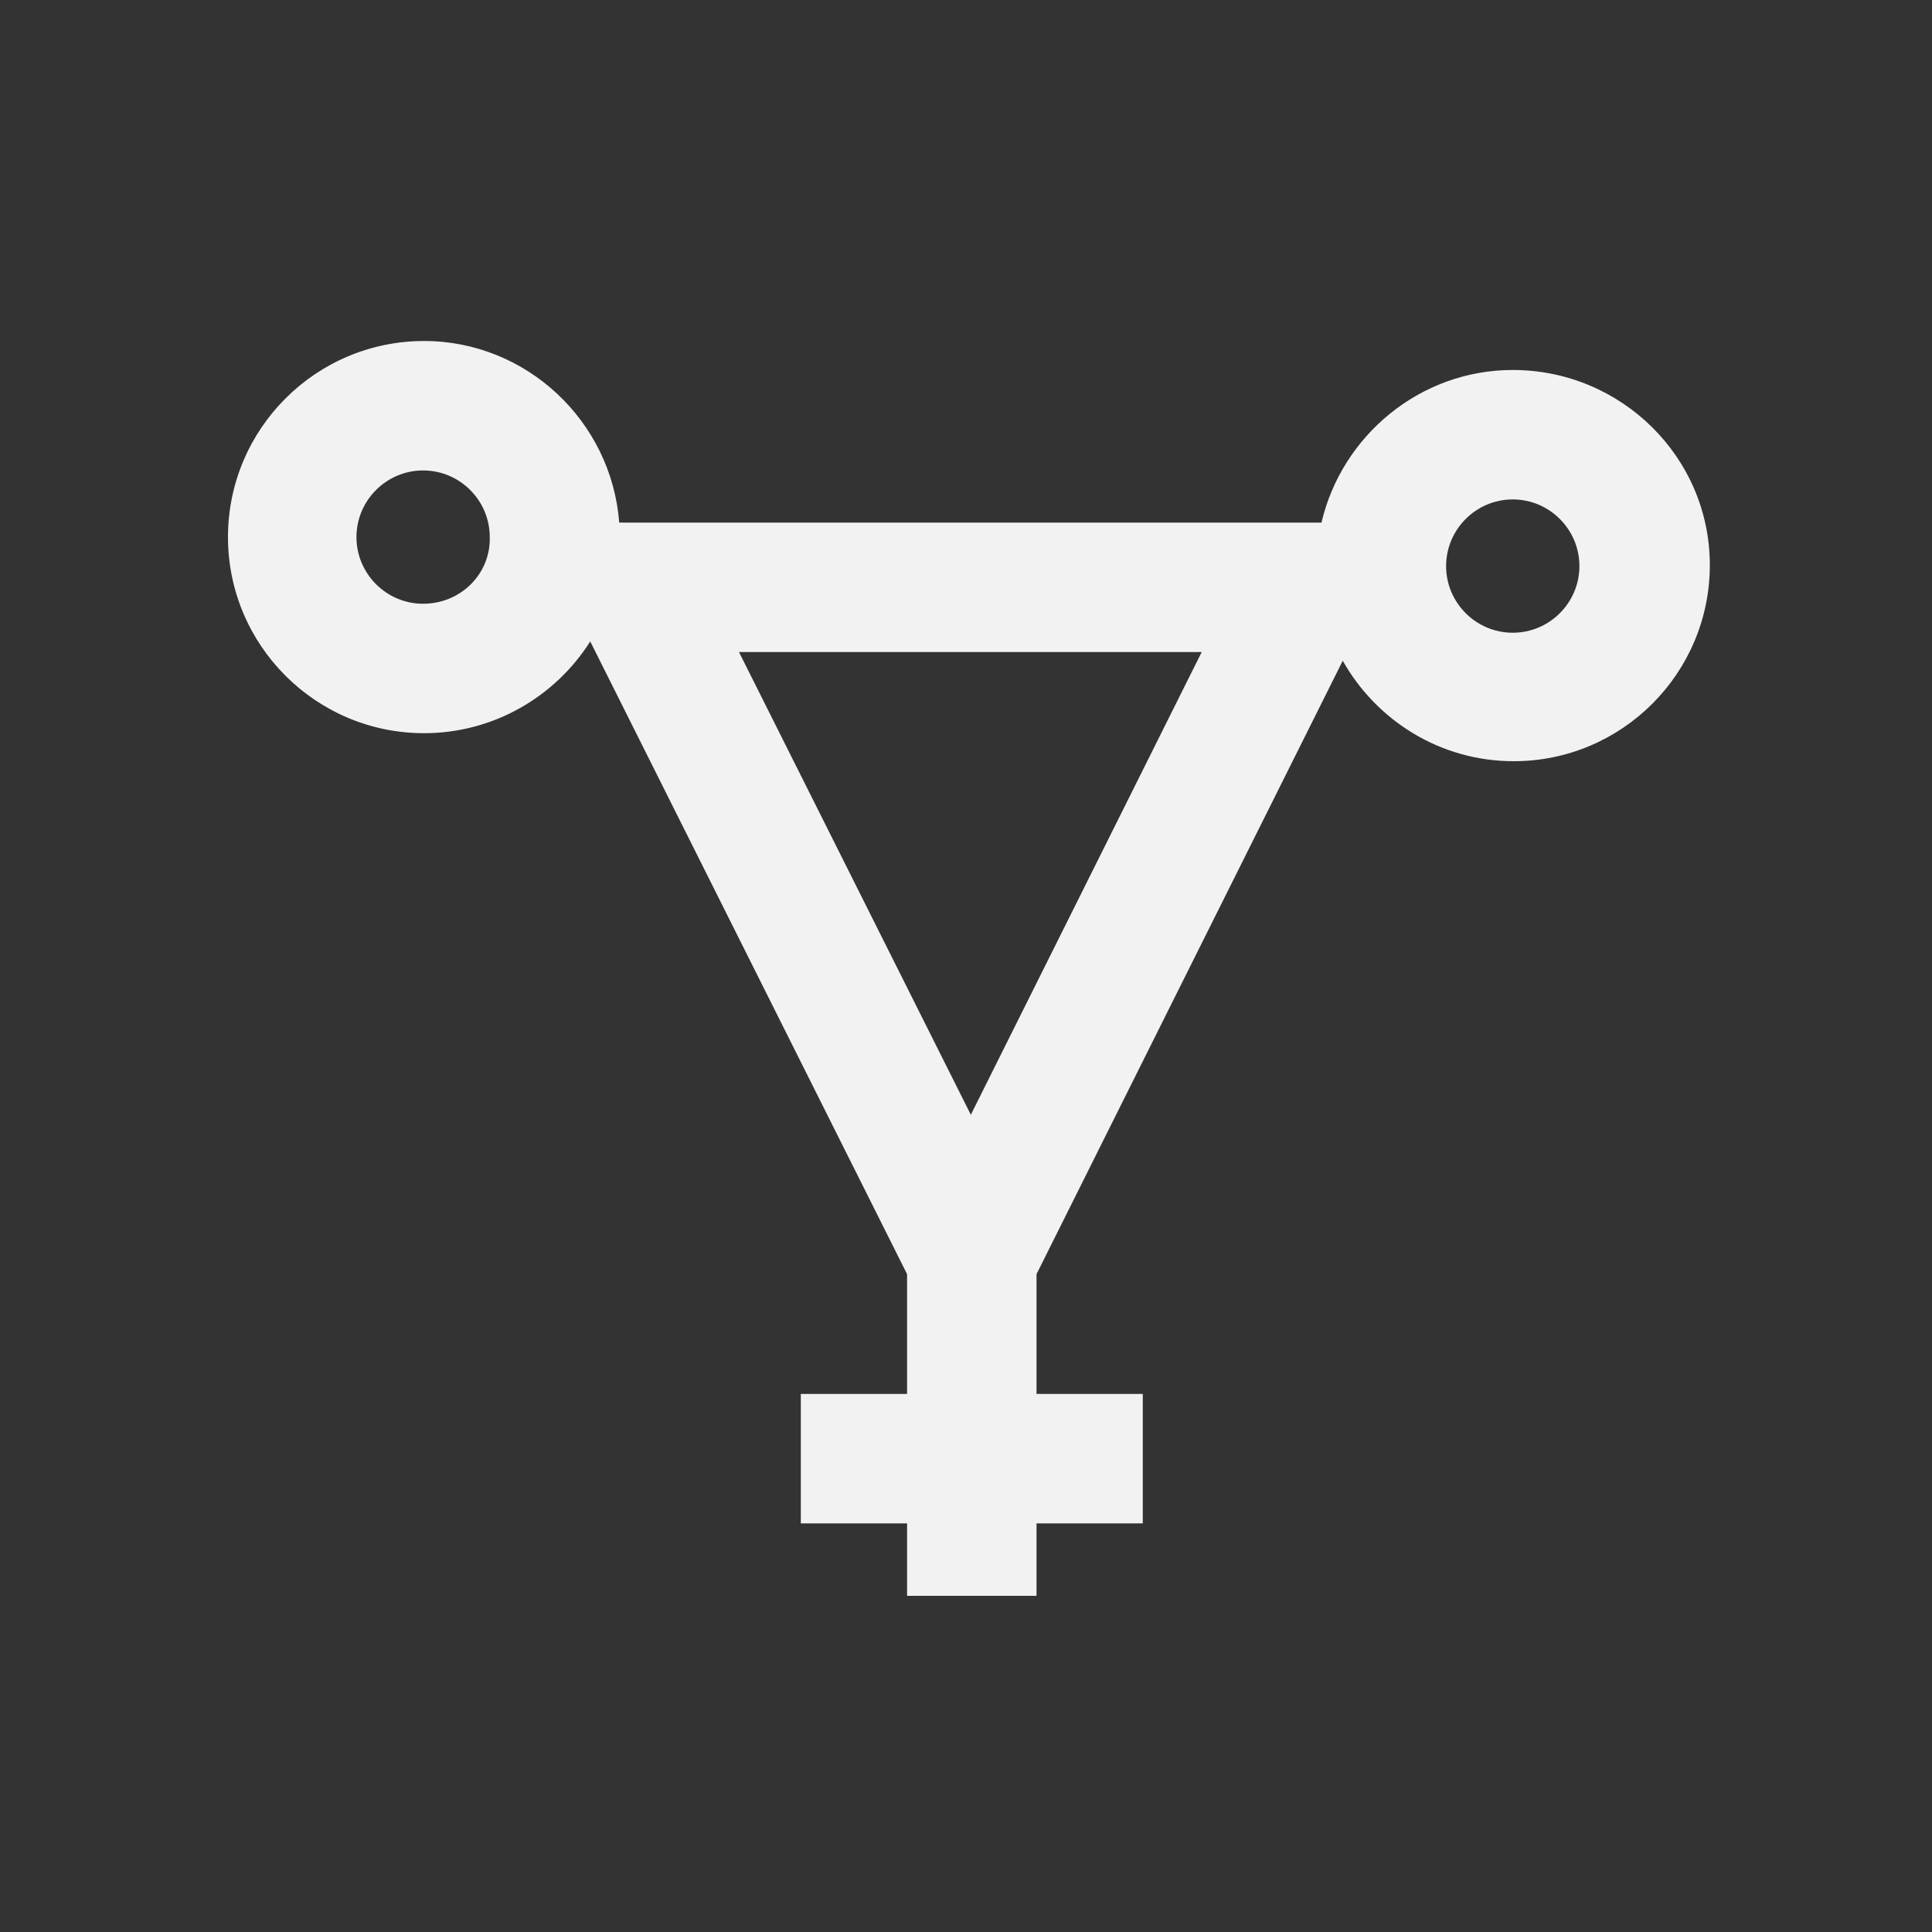 <?xml version="1.0" encoding="utf-8"?>
<!-- Generator: Adobe Illustrator 19.2.1, SVG Export Plug-In . SVG Version: 6.00 Build 0)  -->
<svg version="1.1" id="Layer_1" xmlns="http://www.w3.org/2000/svg" xmlns:xlink="http://www.w3.org/1999/xlink" x="0px" y="0px"
	 viewBox="0 0 200 200" style="enable-background:new 0 0 200 200;" xml:space="preserve">
<rect x="0" y="0" width="200" height="200" fill="#333333" stroke="none"/>
<style type="text/css">
	.st0{fill:#F2F2F2;}
</style>
<path class="st0" d="M156.6,38.3c-9.6,0-17.7,6.8-19.8,15.8H64.1c-0.8-10.5-9.6-18.8-20.2-18.8c-11.2,0-20.3,9.1-20.3,20.3
	c0,11.2,9.1,20.3,20.3,20.3c7.2,0,13.6-3.8,17.2-9.5l32.8,65.5v12.4h-11v13.4h11v7.5h13.4v-7.5h11v-13.4h-11v-12.4l31.7-63.5
	c3.5,6.2,10.1,10.4,17.7,10.4c11.2,0,20.3-9.1,20.3-20.3S167.8,38.3,156.6,38.3z M43.8,62.5c-3.8,0-6.9-3.1-6.9-6.9
	c0-3.8,3.1-6.9,6.9-6.9c3.8,0,6.9,3.1,6.9,6.9C50.8,59.4,47.7,62.5,43.8,62.5z M100.5,115.4l-24-47.9h47.9L100.5,115.4z M156.6,65.5
	c-3.8,0-6.9-3.1-6.9-6.9c0-3.8,3.1-6.9,6.9-6.9c3.8,0,6.9,3.1,6.9,6.9C163.5,62.4,160.4,65.5,156.6,65.5z"/>
</svg>
